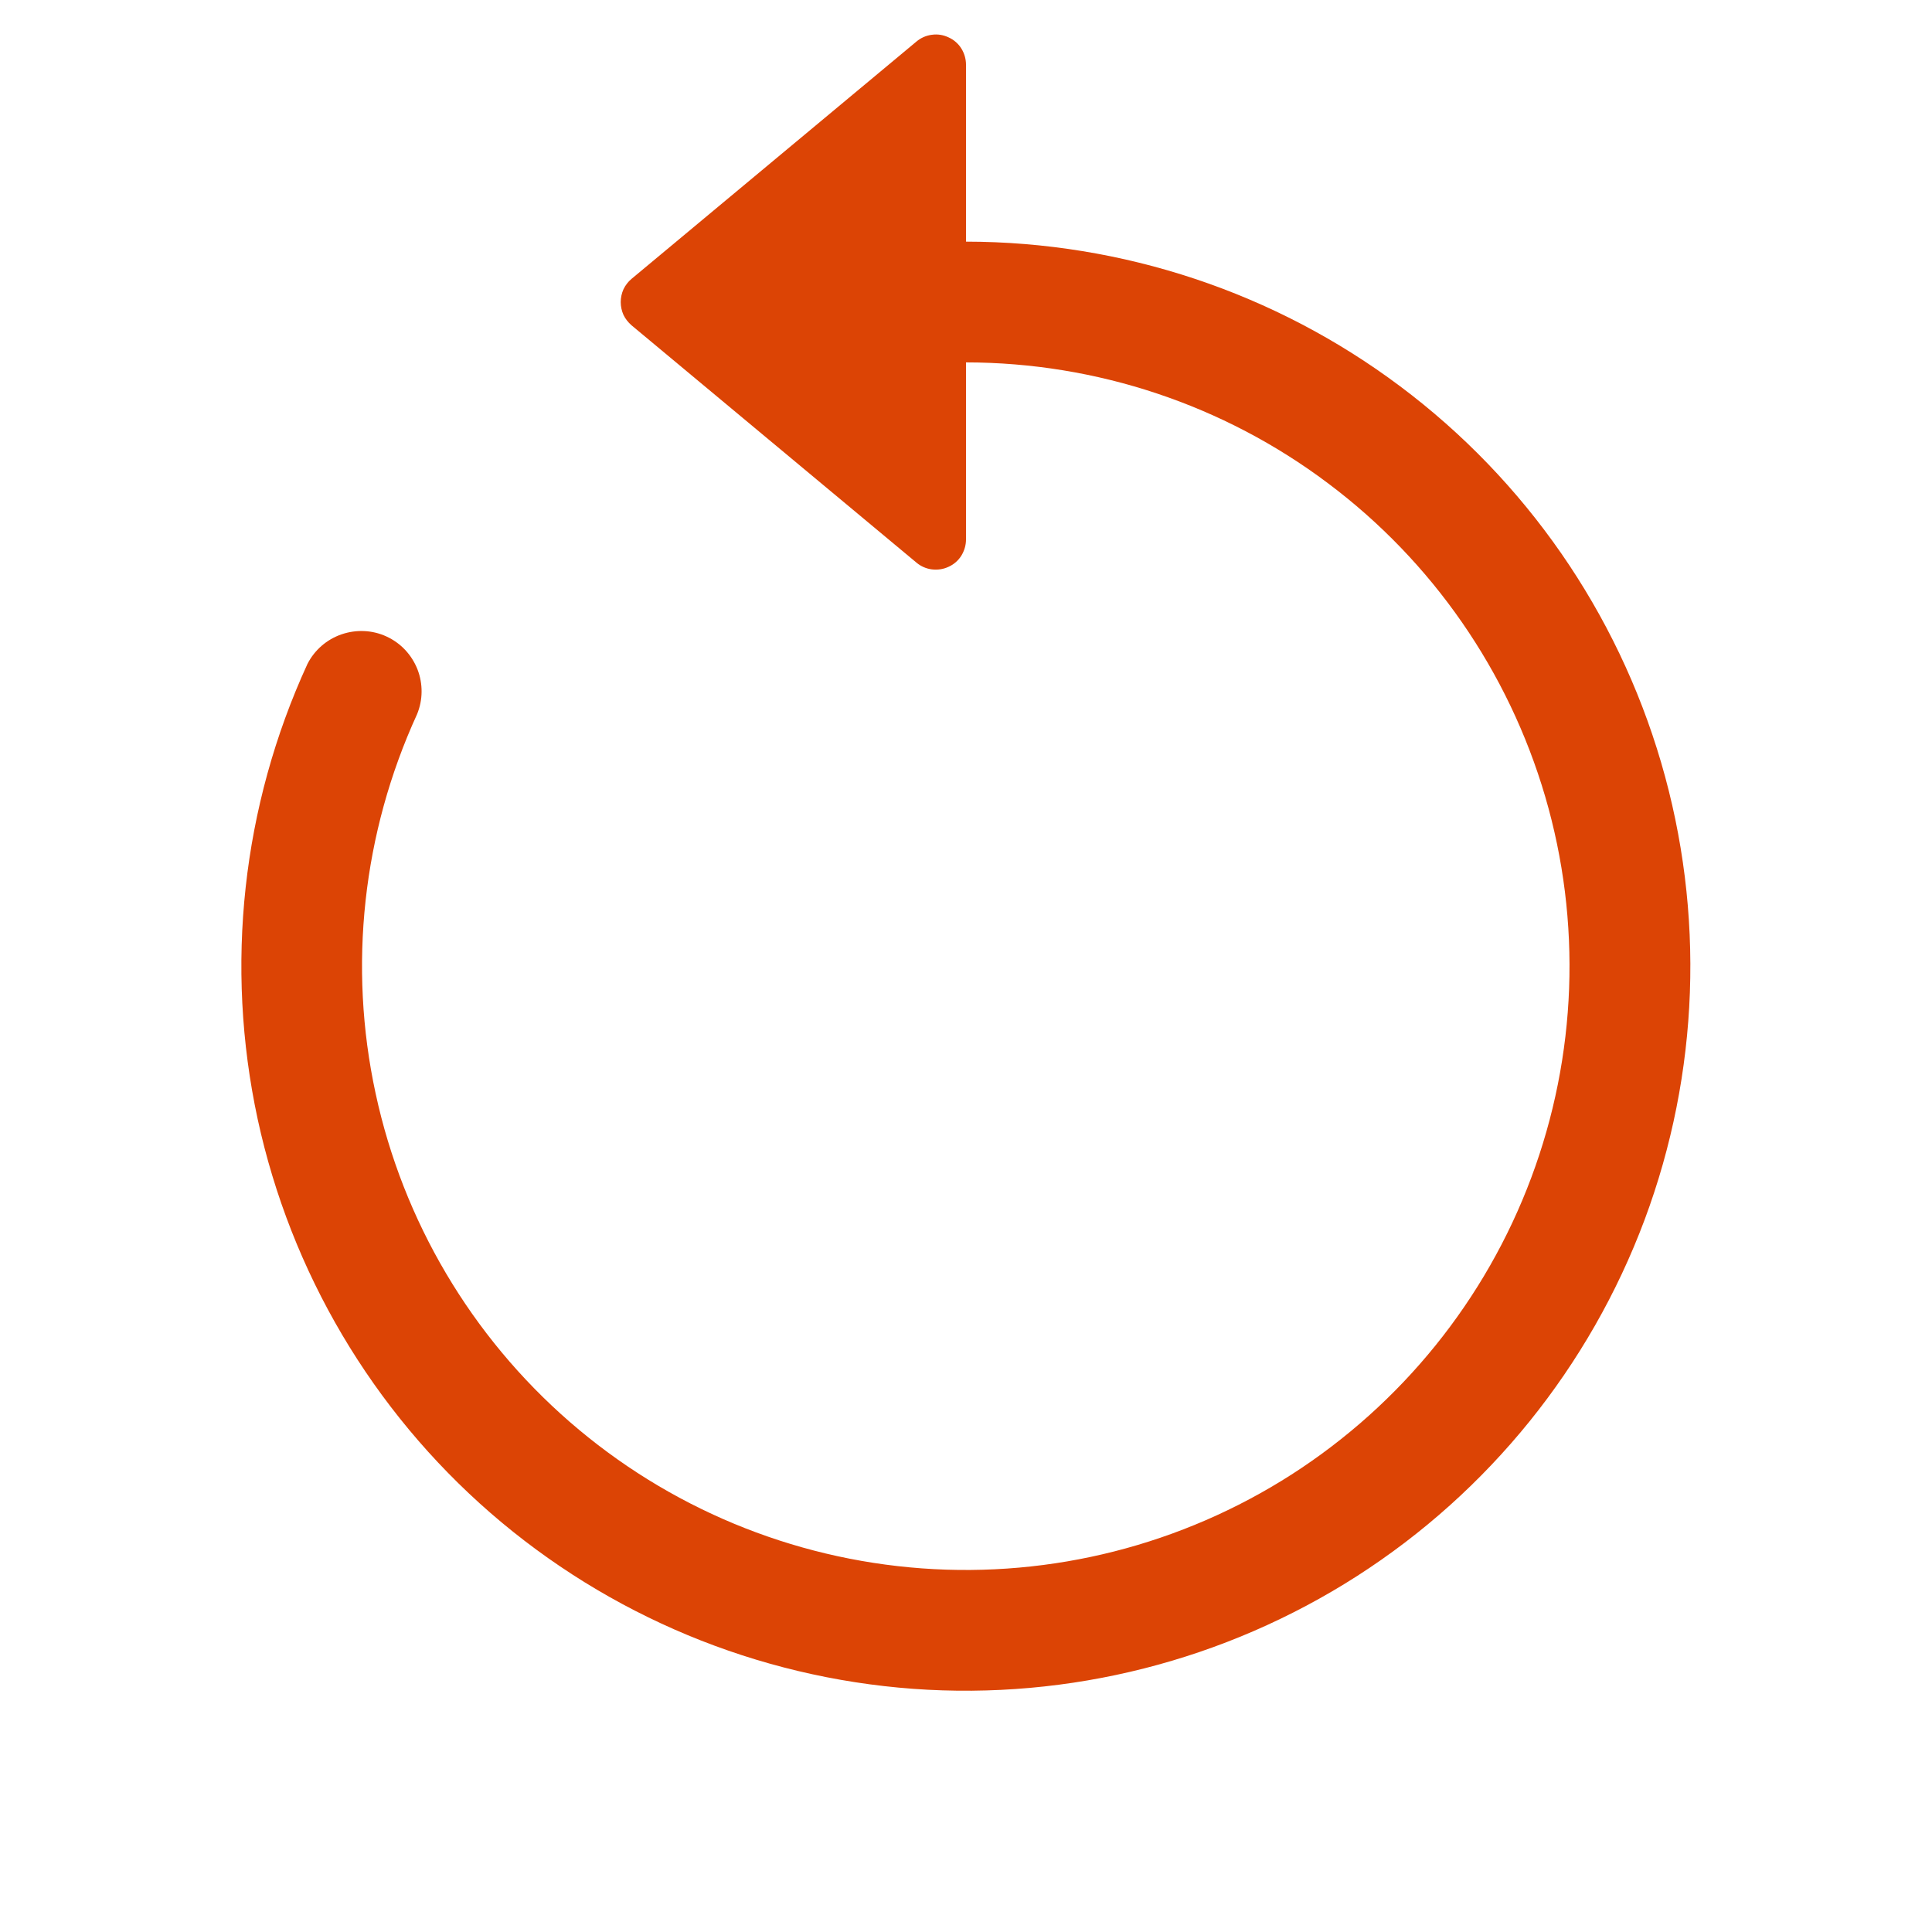 <svg width="14" height="14" viewBox="0 0 14 14" fill="none" xmlns="http://www.w3.org/2000/svg">
<path fill-rule="evenodd" clip-rule="evenodd" d="M7 2.626C7.946 2.627 8.866 2.933 9.622 3.501C10.379 4.068 10.931 4.865 11.197 5.772C11.463 6.68 11.427 7.649 11.096 8.534C10.765 9.42 10.155 10.174 9.359 10.685C8.563 11.195 7.623 11.434 6.68 11.365C5.737 11.296 4.842 10.924 4.128 10.303C3.415 9.683 2.921 8.848 2.722 7.924C2.522 7 2.628 6.036 3.022 5.176C3.065 5.072 3.066 4.955 3.025 4.85C2.983 4.744 2.903 4.659 2.8 4.612C2.698 4.565 2.581 4.56 2.474 4.597C2.367 4.634 2.279 4.711 2.228 4.811C1.754 5.843 1.628 6.999 1.867 8.109C2.107 9.218 2.699 10.22 3.555 10.964C4.412 11.708 5.486 12.155 6.618 12.238C7.75 12.32 8.878 12.033 9.833 11.421C10.788 10.809 11.519 9.903 11.917 8.84C12.314 7.777 12.356 6.614 12.037 5.525C11.718 4.436 11.055 3.48 10.147 2.8C9.239 2.119 8.135 1.752 7 1.751V2.626Z" fill="#DC4405"/>
<path d="M7 3.909V0.469C7 0.427 6.988 0.386 6.966 0.351C6.944 0.316 6.912 0.288 6.874 0.271C6.836 0.253 6.795 0.246 6.753 0.252C6.712 0.257 6.673 0.274 6.641 0.301L4.576 2.021C4.552 2.041 4.532 2.067 4.518 2.096C4.505 2.125 4.498 2.157 4.498 2.189C4.498 2.221 4.505 2.253 4.518 2.282C4.532 2.311 4.552 2.336 4.576 2.357L6.641 4.077C6.673 4.104 6.712 4.121 6.753 4.126C6.795 4.131 6.836 4.125 6.874 4.107C6.912 4.09 6.944 4.062 6.966 4.027C6.988 3.991 7 3.951 7 3.909Z" fill="#DC4405"/>
</svg>

